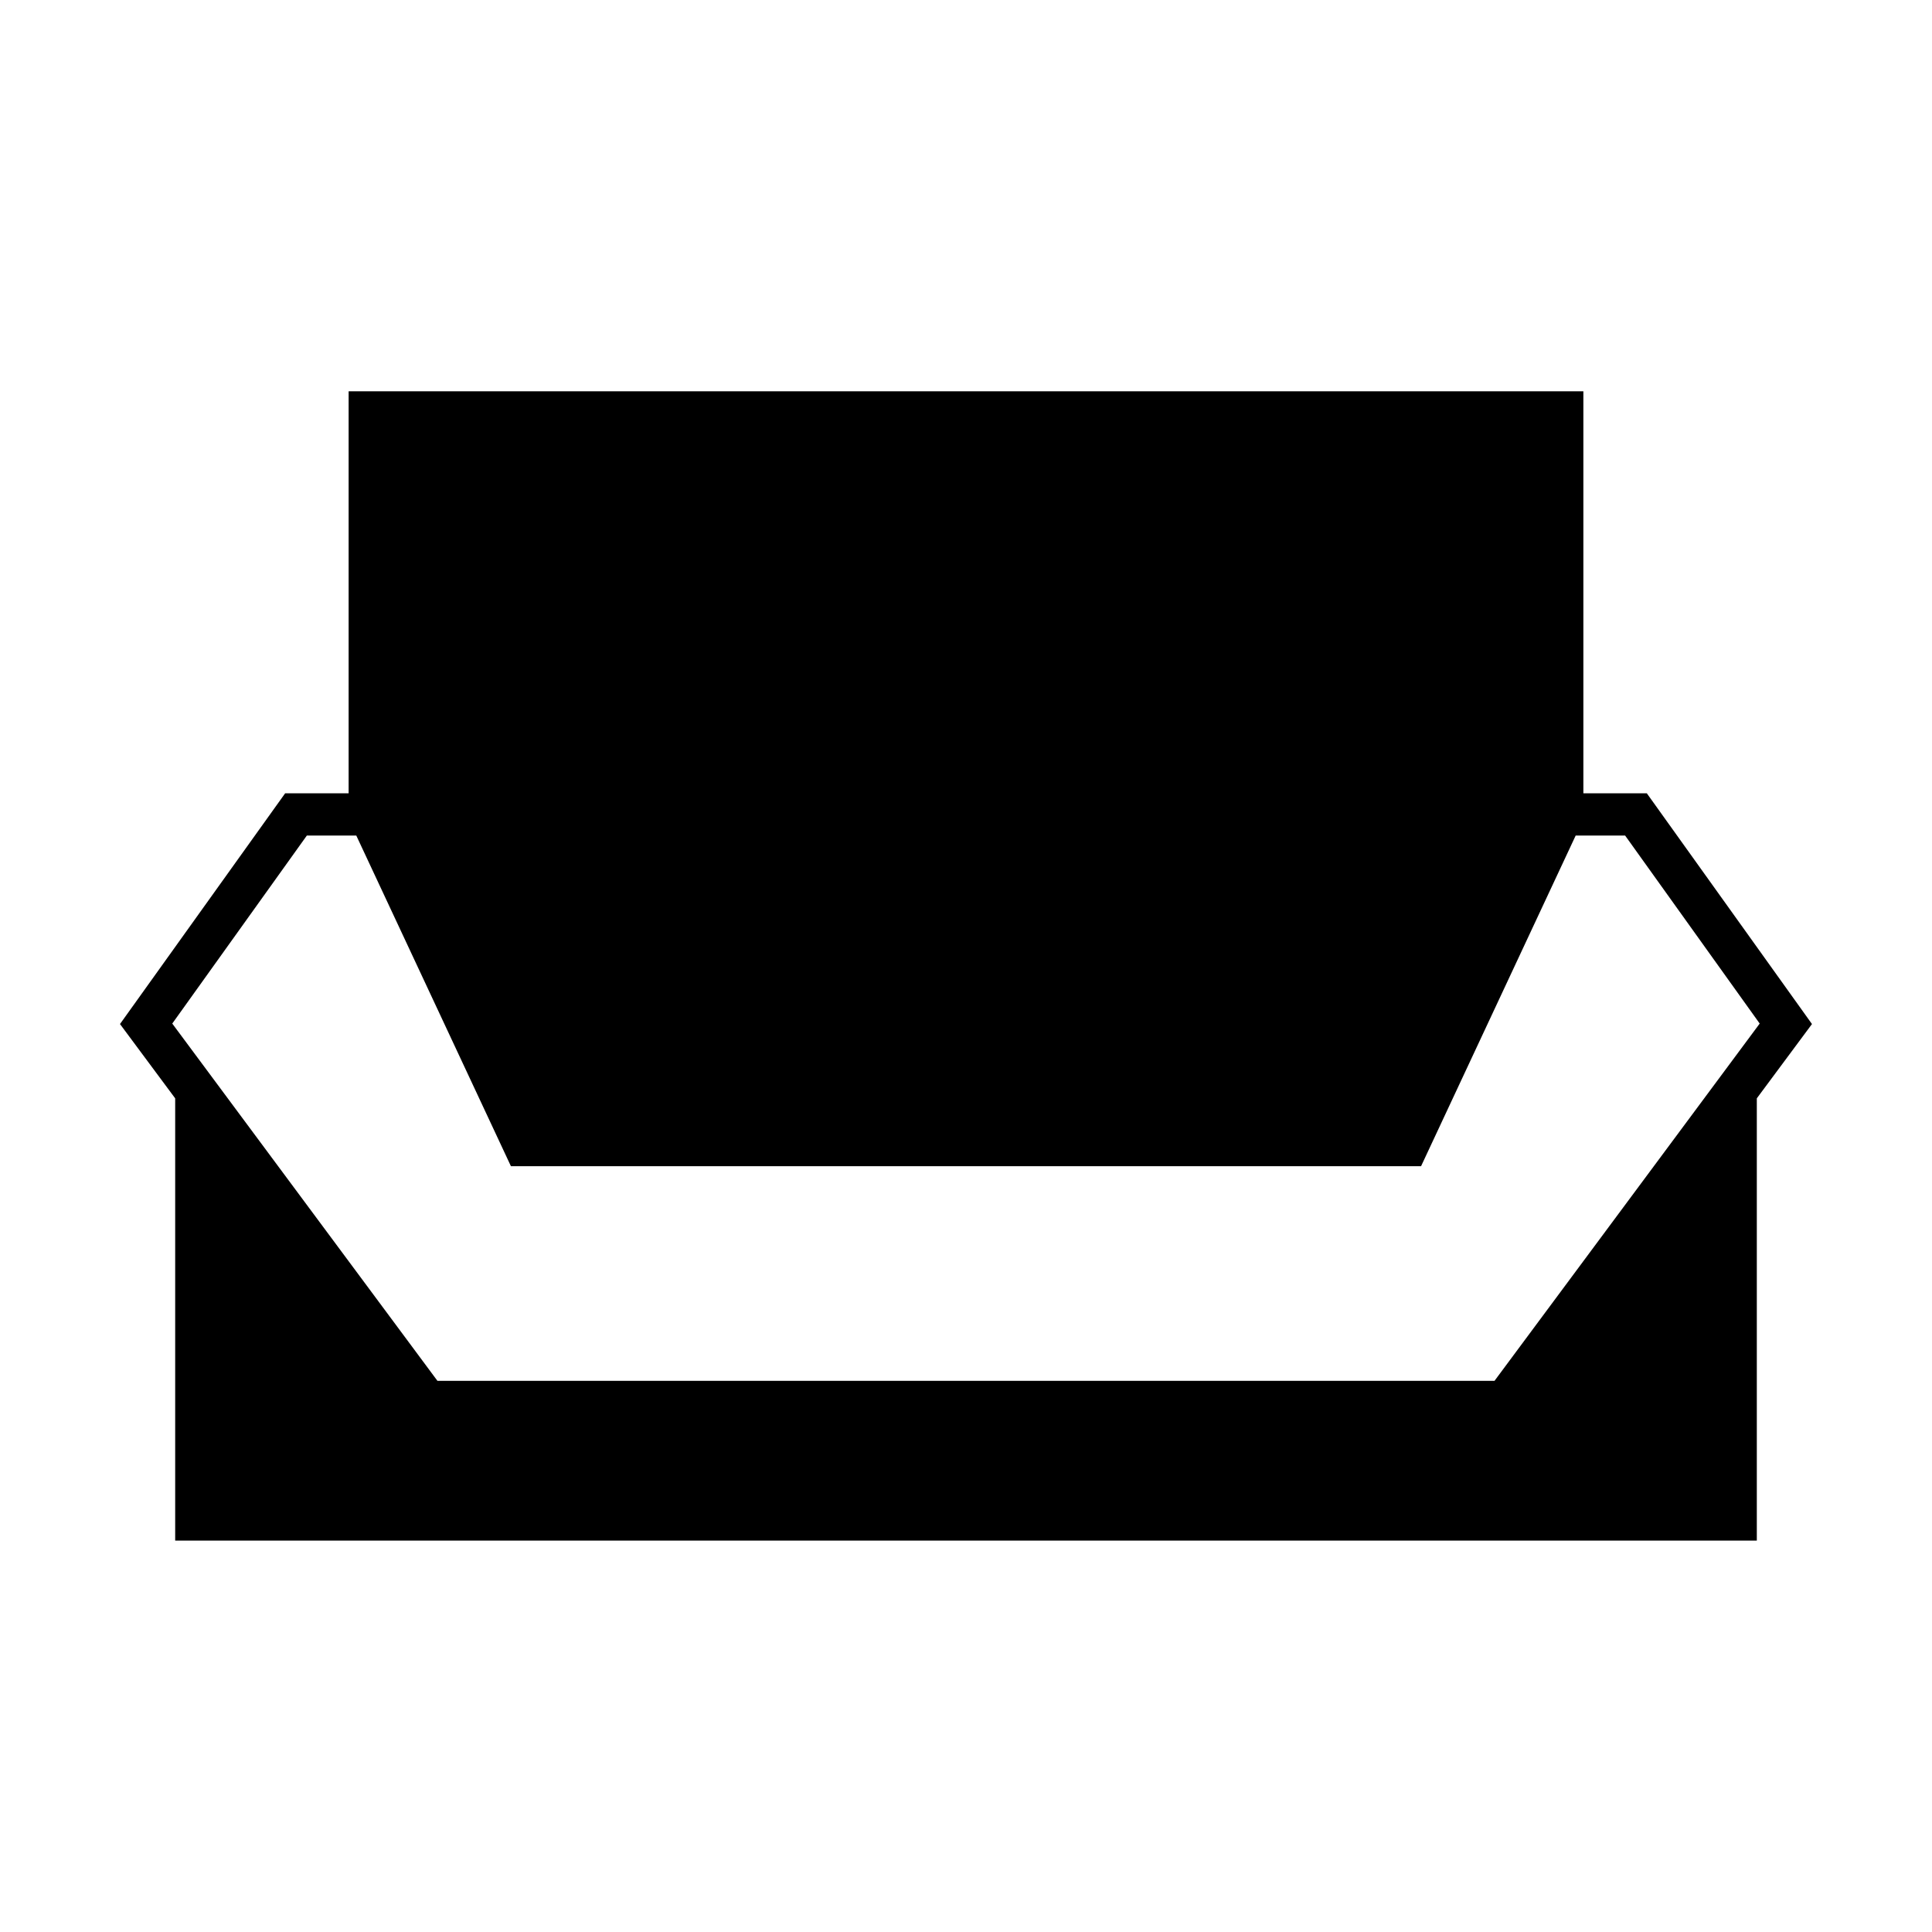 <?xml version="1.0" encoding="UTF-8"?>
<!-- Uploaded to: ICON Repo, www.iconrepo.com, Generator: ICON Repo Mixer Tools -->
<svg fill="#000000" width="800px" height="800px" version="1.1" viewBox="144 144 512 512" xmlns="http://www.w3.org/2000/svg">
 <path d="m563.61 354.24v-106.54h-327.22v106.54h-16.828l-43.762 61.141 14.625 19.691v117.21h419.15v-117.21l14.617-19.691-43.762-61.141zm-23.551 155.7h-280.13l-70.277-94.684 35.664-49.824h13.105l40.977 87.621h241.2l40.973-87.621h13.105l35.664 49.824z"/>
</svg>